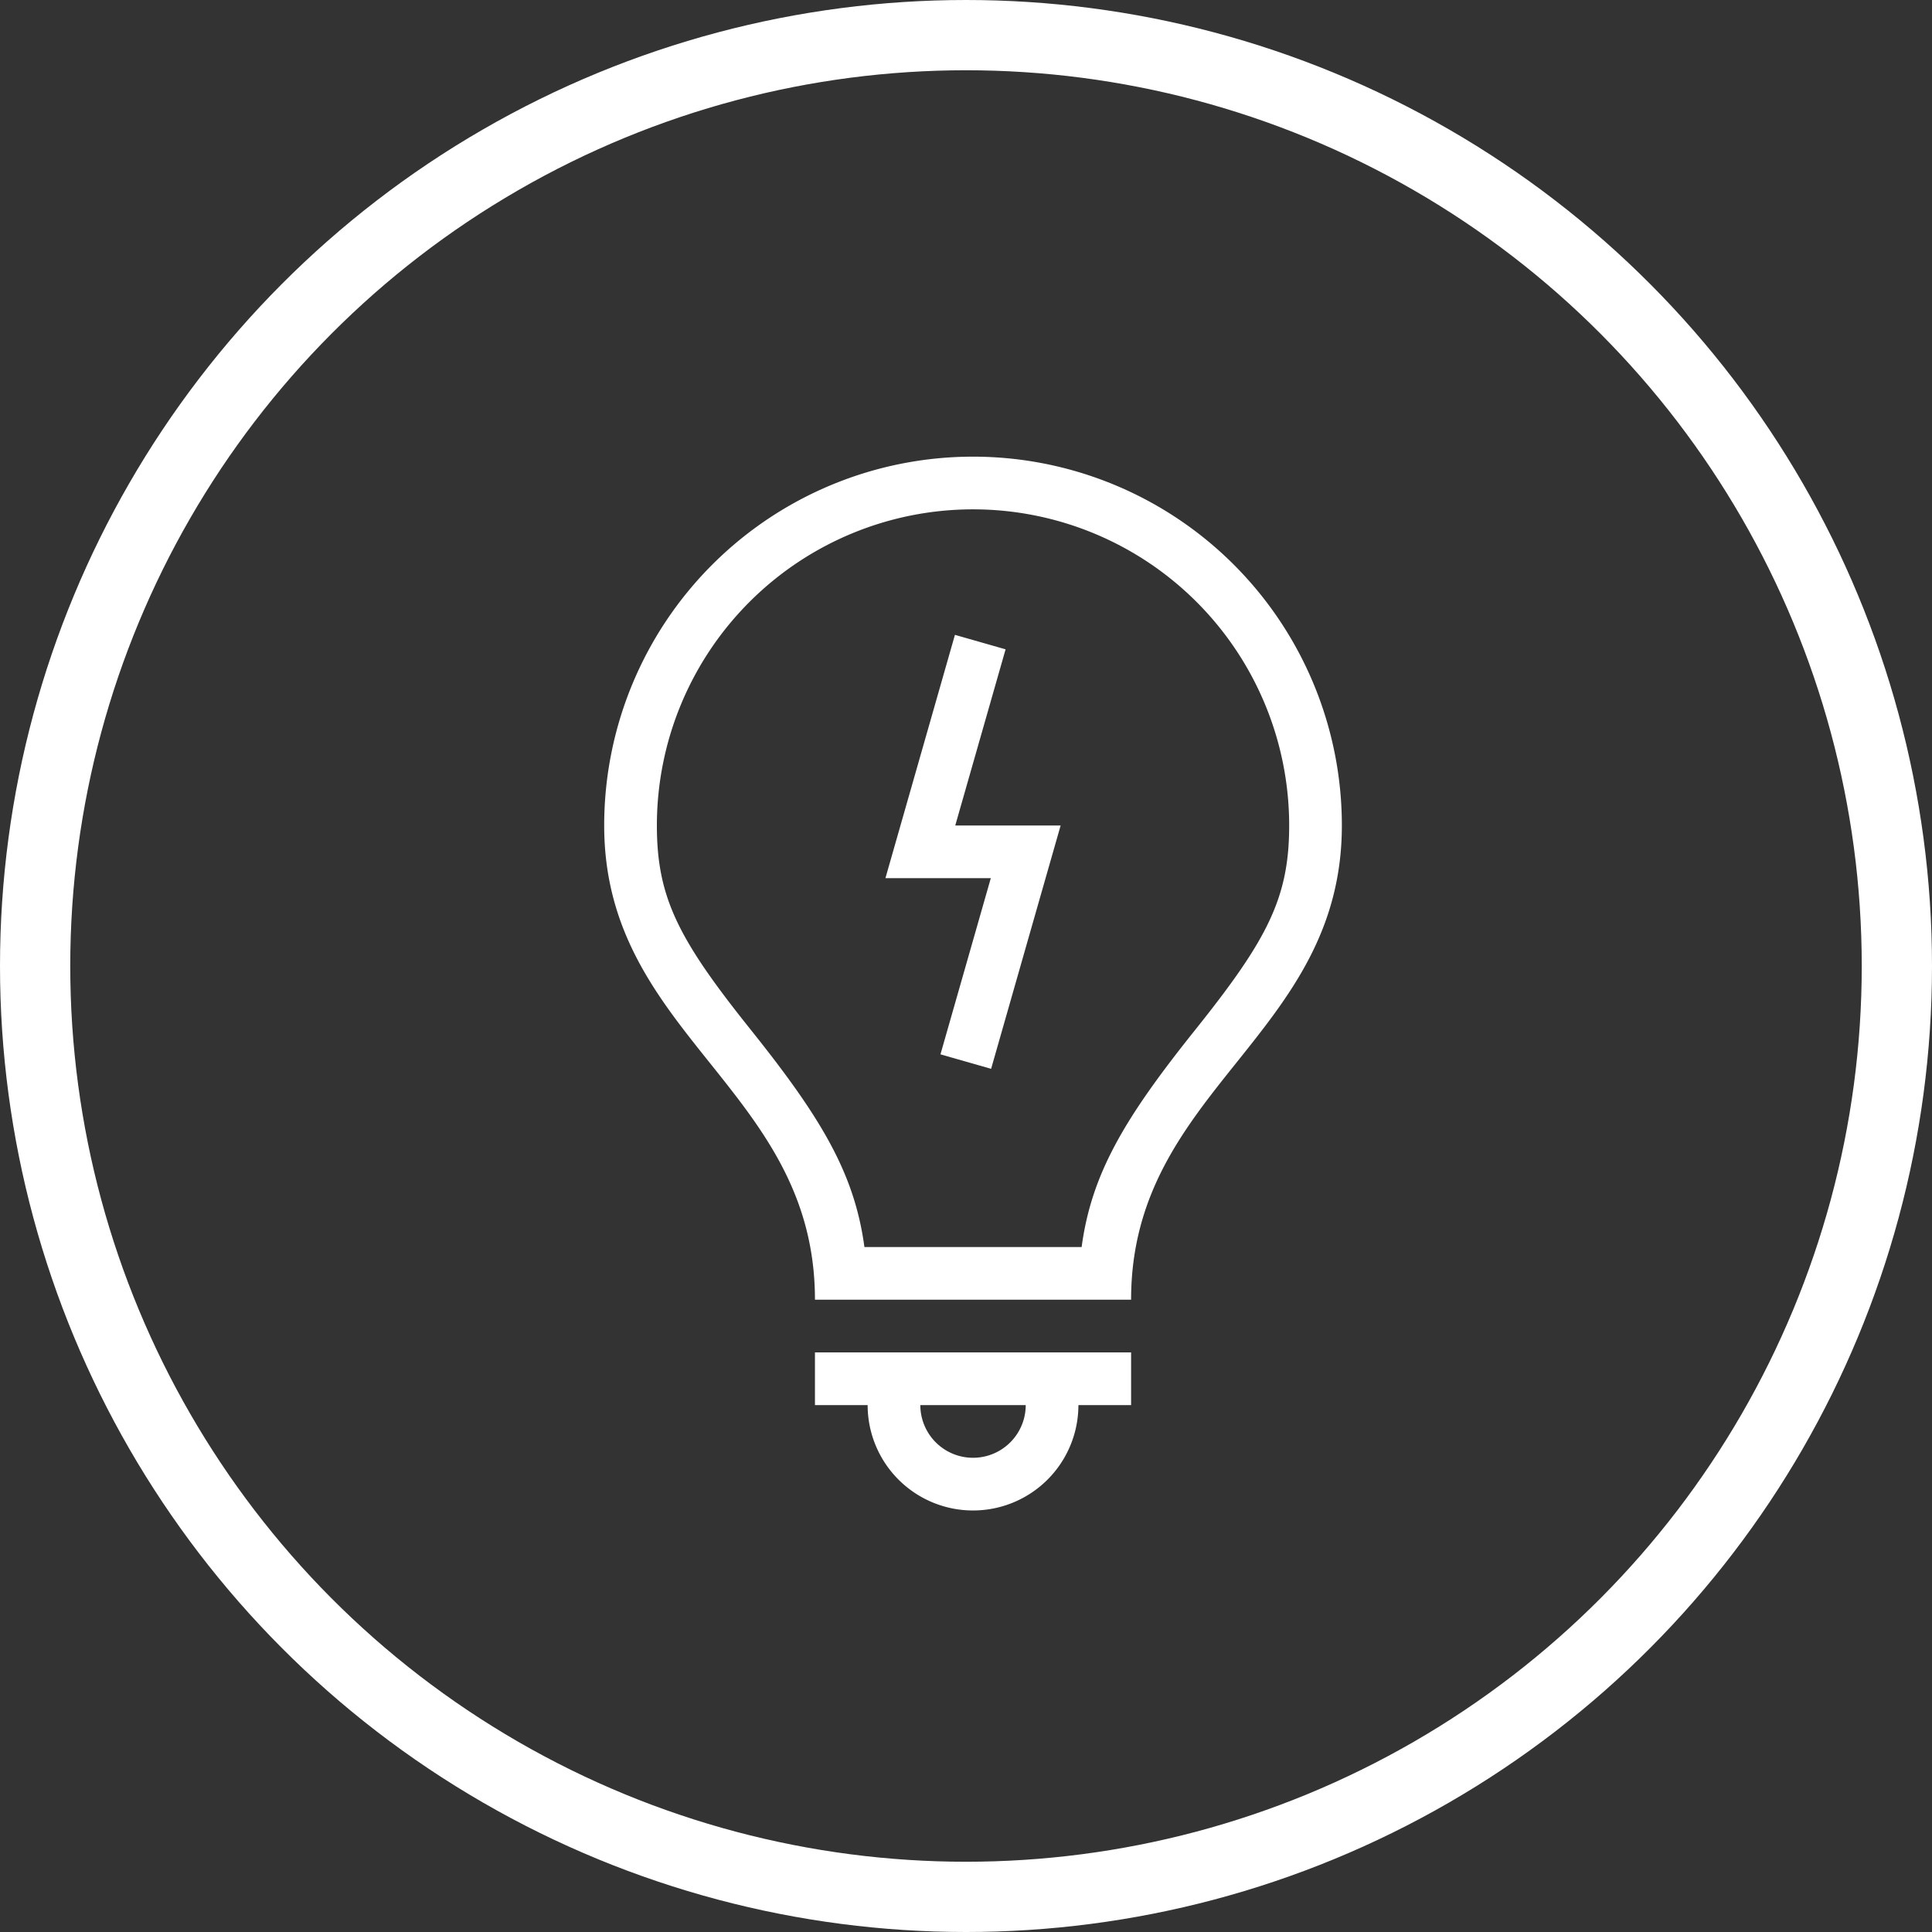 <svg xmlns="http://www.w3.org/2000/svg" width="55" height="55" viewBox="0 0 55 55">
  <rect x="0" y="0" width="55" height="55" fill="#333333" stroke="none"/>
  <g id="Group_3722" data-name="Group 3722" transform="translate(-320 -1122)">
    <g id="Group_3613" data-name="Group 3613" transform="translate(-14 63)">
      <g id="Ellipse_366" data-name="Ellipse 366" transform="translate(334 1059)" fill="none" stroke="#fff" stroke-width="2">
        <circle cx="27.5" cy="27.5" r="27.5" stroke="none"/>
        <circle cx="27.5" cy="27.5" r="26.5" fill="none"/>
      </g>
    </g>
    <path id="Path_4827" data-name="Path 4827" d="M20,26H11c0-6-6-7.5-6-13.5a10.5,10.5,0,1,1,21,0C26,18.5,20,20,20,26Zm1.829-7.687C23.88,15.748,24.5,14.561,24.5,12.5a9,9,0,1,0-18,0c0,2.061.62,3.248,2.671,5.813,2,2.5,2.955,4.086,3.237,6.187h6.184C18.874,22.4,19.827,20.815,21.829,18.313ZM18.5,29a3,3,0,0,1-6,0H11V27.5h9V29ZM17,29H14a1.5,1.5,0,0,0,3,0ZM14,14h-.994l1.979-6.927,1.442.412L14.994,12.5h3l-.754,2.638-1.225,4.289-1.442-.412L16.006,14Z" transform="translate(332.2 1133)" fill="#fff"/>
  </g>
</svg>
